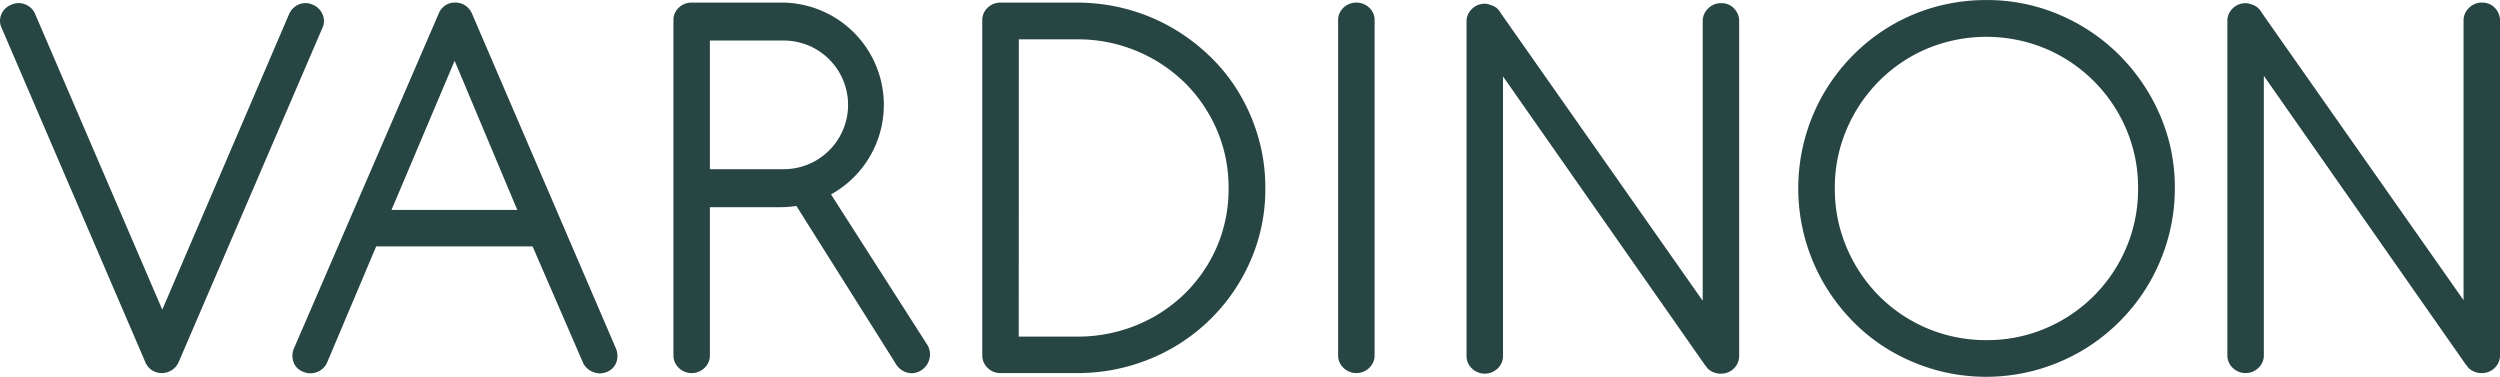 <svg xmlns="http://www.w3.org/2000/svg" width="169.46" height="25.543" viewBox="0 0 169.46 25.543">
  <path id="Union_97" data-name="Union 97" d="M131.229,25.082a13.039,13.039,0,0,1-3.05-1.285,12.242,12.242,0,0,1-2.571-2,13.11,13.11,0,0,1-1.982-2.59,12.844,12.844,0,0,1,0-12.889,12.909,12.909,0,0,1,1.982-2.579,12.7,12.7,0,0,1,2.571-2,12.464,12.464,0,0,1,3.05-1.285,12.769,12.769,0,0,1,3.4-.451,12.45,12.45,0,0,1,4.973,1,12.916,12.916,0,0,1,4.061,2.737,13.055,13.055,0,0,1,2.746,4.051,12.264,12.264,0,0,1,1.01,4.963,12.519,12.519,0,0,1-.461,3.4,12.972,12.972,0,0,1-1.285,3.05,12.855,12.855,0,0,1-4.591,4.591,13.059,13.059,0,0,1-3.051,1.285,12.8,12.8,0,0,1-6.808,0ZM130.621,3.3a10.216,10.216,0,0,0-3.257,2.2,10.436,10.436,0,0,0-2.187,3.256,9.988,9.988,0,0,0-.805,4,10.1,10.1,0,0,0,.805,4.032,10.4,10.4,0,0,0,2.187,3.266,10.2,10.2,0,0,0,7.288,3,10.064,10.064,0,0,0,4.011-.8,10.258,10.258,0,0,0,5.464-5.463,10.1,10.1,0,0,0,.8-4.032,9.987,9.987,0,0,0-.8-4A10.29,10.29,0,0,0,138.664,3.3a10.456,10.456,0,0,0-8.043,0ZM115.73,24.954l-.078-.118-.059-.058L101.88,5.179V24.111a1.155,1.155,0,0,1-.363.863,1.254,1.254,0,0,1-1.746,0,1.155,1.155,0,0,1-.363-.863V1.471a1.155,1.155,0,0,1,.363-.863,1.2,1.2,0,0,1,.872-.354h.1a2.206,2.206,0,0,1,.393.118h.039a.166.166,0,0,0,.077.049.18.18,0,0,1,.079.049l.078.039a.534.534,0,0,1,.108.1l.021.022a1.123,1.123,0,0,1,.087.1h0a1.234,1.234,0,0,1,.126.193l13.665,19.463V1.451a1.19,1.19,0,0,1,.363-.873,1.212,1.212,0,0,1,.893-.363,1.148,1.148,0,0,1,.873.363,1.227,1.227,0,0,1,.343.873v22.66a1.173,1.173,0,0,1-.285.785,1.189,1.189,0,0,1-.716.411.968.968,0,0,1-.235.021A1.251,1.251,0,0,1,115.73,24.954Zm-75.516.264a1.221,1.221,0,0,1-.706-.657L36.1,16.7l-10.6,0-3.314,7.841a1.219,1.219,0,0,1-.687.676,1.248,1.248,0,0,1-.98-.029,1.08,1.08,0,0,1-.638-.687,1.271,1.271,0,0,1,.069-.942L29.737.922A1.159,1.159,0,0,1,30.875.176a1.178,1.178,0,0,1,.668.2,1.26,1.26,0,0,1,.451.549l9.732,22.639a1.309,1.309,0,0,1,.067.951,1.086,1.086,0,0,1-.618.677,1.215,1.215,0,0,1-.511.116A1.256,1.256,0,0,1,40.214,25.218ZM26.538,14.229l8.526,0L30.816,4.119Zm34.9,11.009a1.251,1.251,0,0,1-.717-.579l-6.738-10.7a6.953,6.953,0,0,1-1.016.084H48.119v10.03a1.161,1.161,0,0,1-.362.863,1.255,1.255,0,0,1-1.747,0,1.155,1.155,0,0,1-.362-.863V1.392A1.145,1.145,0,0,1,46.01.52a1.225,1.225,0,0,1,.873-.344h6.089a6.932,6.932,0,0,1,3.358,13L62.9,23.443A1.278,1.278,0,0,1,61.8,25.3,1.147,1.147,0,0,1,61.443,25.238ZM48.119,11.469h5.006a4.36,4.36,0,1,0,0-8.721H48.119ZM10.9,25.288a1.246,1.246,0,0,1-.618-.206,1.2,1.2,0,0,1-.442-.56L.114,1.9A1.1,1.1,0,0,1,.093.971,1.191,1.191,0,0,1,.78.314,1.187,1.187,0,0,1,1.7.294a1.188,1.188,0,0,1,.687.668L11,20.99,19.594.961A1.237,1.237,0,0,1,20.261.3a1.163,1.163,0,0,1,.922.011,1.233,1.233,0,0,1,.677.657,1.088,1.088,0,0,1-.009.931L12.12,24.522a1.254,1.254,0,0,1-1.154.767Zm156.4-.373-.078-.118-.059-.058L153.452,5.14V24.072a1.157,1.157,0,0,1-.363.863,1.254,1.254,0,0,1-1.746,0,1.157,1.157,0,0,1-.363-.863V1.432a1.158,1.158,0,0,1,.363-.863,1.206,1.206,0,0,1,.872-.353h.1a2.172,2.172,0,0,1,.391.118h.041a.172.172,0,0,0,.077.049.181.181,0,0,1,.079.049l.078.039a.578.578,0,0,1,.108.1l.021.023a1.138,1.138,0,0,1,.215.29l13.664,19.462V1.412a1.19,1.19,0,0,1,.363-.873,1.211,1.211,0,0,1,.893-.363,1.149,1.149,0,0,1,.873.363,1.226,1.226,0,0,1,.343.873v22.66a1.172,1.172,0,0,1-.284.785,1.2,1.2,0,0,1-.716.411.973.973,0,0,1-.235.021A1.25,1.25,0,0,1,167.3,24.915Zm-76.234.02a1.158,1.158,0,0,1-.363-.863V1.392a1.15,1.15,0,0,1,.363-.873,1.282,1.282,0,0,1,1.747,0,1.153,1.153,0,0,1,.363.873V24.072a1.161,1.161,0,0,1-.363.863,1.255,1.255,0,0,1-1.747,0Zm-23.148.353h-.1a1.2,1.2,0,0,1-.874-.353,1.156,1.156,0,0,1-.362-.863V1.392A1.149,1.149,0,0,1,66.949.52a1.227,1.227,0,0,1,.874-.343h5.156a13.022,13.022,0,0,1,3.4.441,12.691,12.691,0,0,1,3.051,1.255,13.229,13.229,0,0,1,2.59,1.952,11.98,11.98,0,0,1,2,2.531A12.774,12.774,0,0,1,85.31,9.368a12.291,12.291,0,0,1,.459,3.384,12.051,12.051,0,0,1-1.01,4.933,12.579,12.579,0,0,1-6.807,6.642,12.907,12.907,0,0,1-4.974.961Zm1.137-2.472H73a10.521,10.521,0,0,0,4.011-.763,10.182,10.182,0,0,0,3.267-2.12,10,10,0,0,0,2.2-3.188,9.863,9.863,0,0,0,.8-3.992,9.841,9.841,0,0,0-.8-3.964,10.081,10.081,0,0,0-2.189-3.2,10.353,10.353,0,0,0-7.249-2.923h-3.98Z" fill="#264543"/>
</svg>
